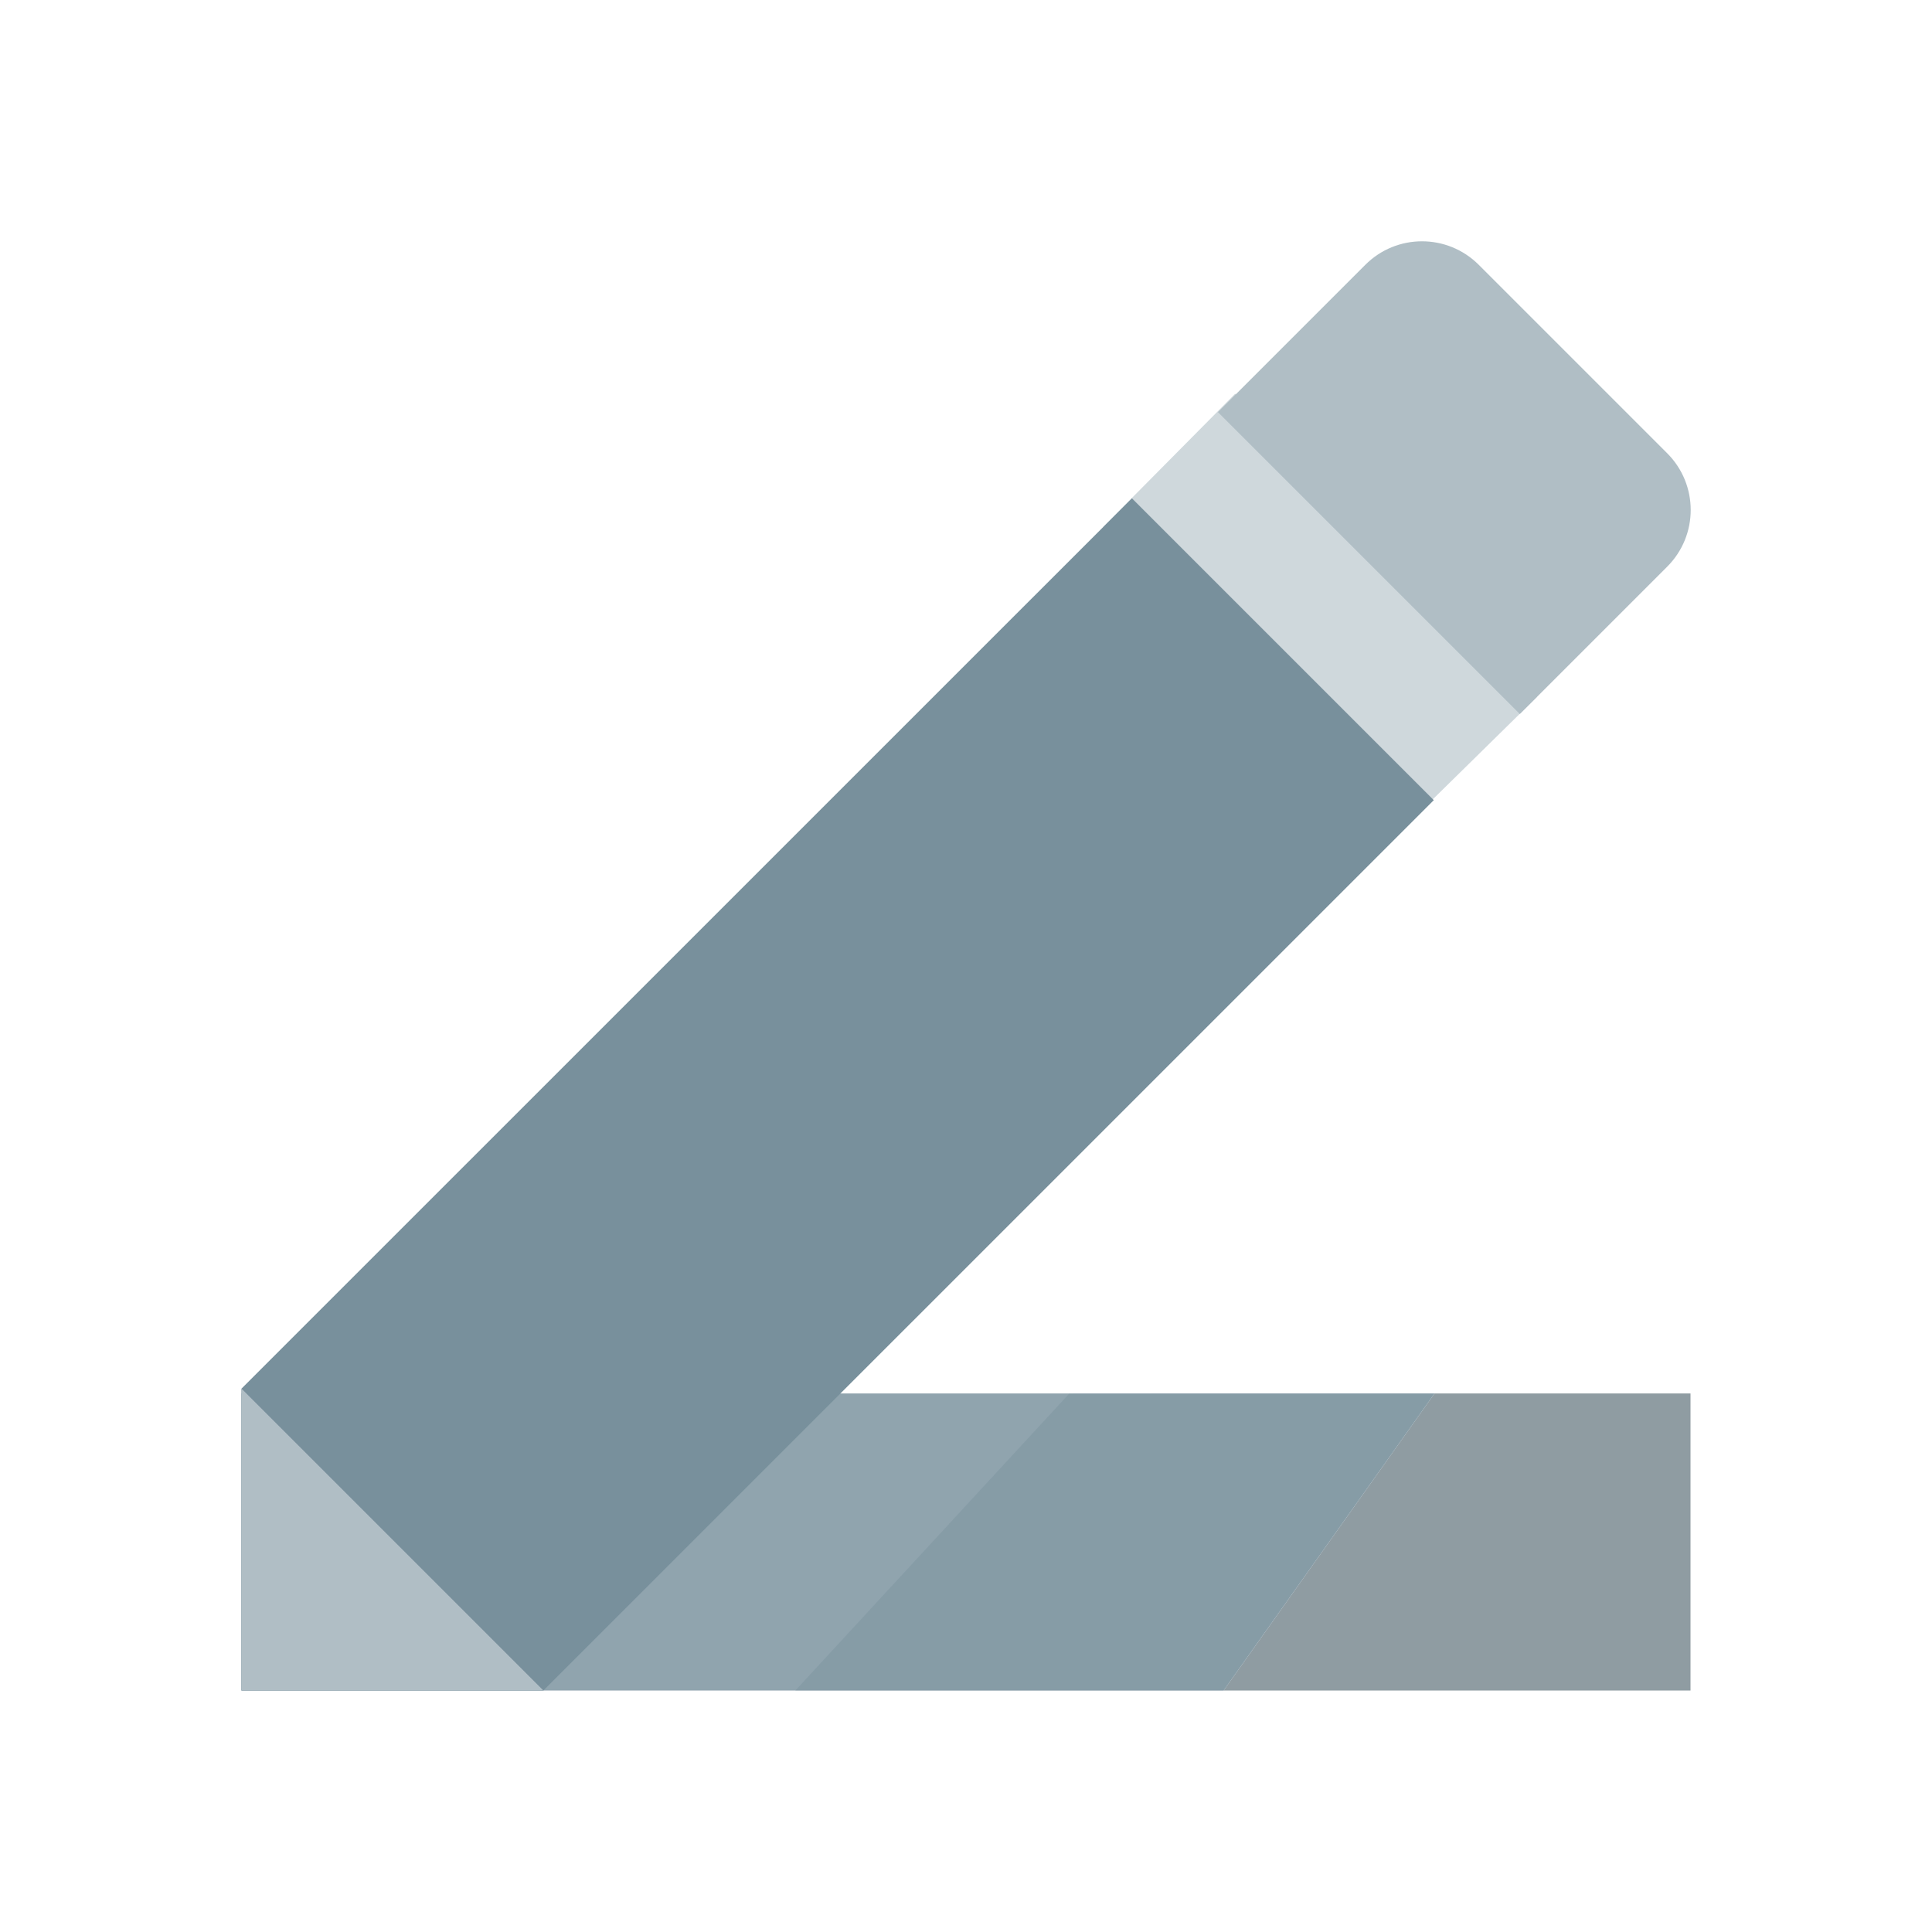 <?xml version="1.0" encoding="utf-8"?>
<!-- Generator: Adobe Illustrator 16.0.0, SVG Export Plug-In . SVG Version: 6.00 Build 0)  -->
<!DOCTYPE svg PUBLIC "-//W3C//DTD SVG 1.1//EN" "http://www.w3.org/Graphics/SVG/1.1/DTD/svg11.dtd">
<svg version="1.1" id="Capa_1" xmlns="http://www.w3.org/2000/svg" xmlns:xlink="http://www.w3.org/1999/xlink" x="0px" y="0px"
	 width="24px" height="24px" viewBox="0 0 24 24" enable-background="new 0 0 24 24" xml:space="preserve">
<polygon opacity="0.6" fill="#455A64" points="21,17.31 21,21 15.2,21 17.82,17.31 "/>
<polygon fill="#90A4AE" points="17.82,17.31 15.2,21 3,21 3,17.31 "/>
<g>
	<polygon fill="#CFD8DC" points="17.266,10.453 19.094,8.656 15.344,4.891 13.703,6.547 	"/>
	<polygon fill="#78909C" points="17.811,9.94 6.75,21 3,21 3,17.25 14.061,6.19 	"/>
	<path fill="#B0BEC5" d="M20.71,7.04c0.39-0.39,0.39-1.02,0-1.41l-2.34-2.34c-0.39-0.39-1.021-0.39-1.41,0l-1.83,1.83l3.75,3.75
		L20.71,7.04z"/>
	<polygon fill="#B0BEC5" points="6.75,21 3,21 3,17.25 	"/>
</g>
<g opacity="0.4">
	<polygon fill="#78909C" points="17.82,17.31 15.2,21 9.88,21 13.281,17.313 	"/>
</g>
<path fill="none" d="M0,0h24v24H0V0z"/>
</svg>
